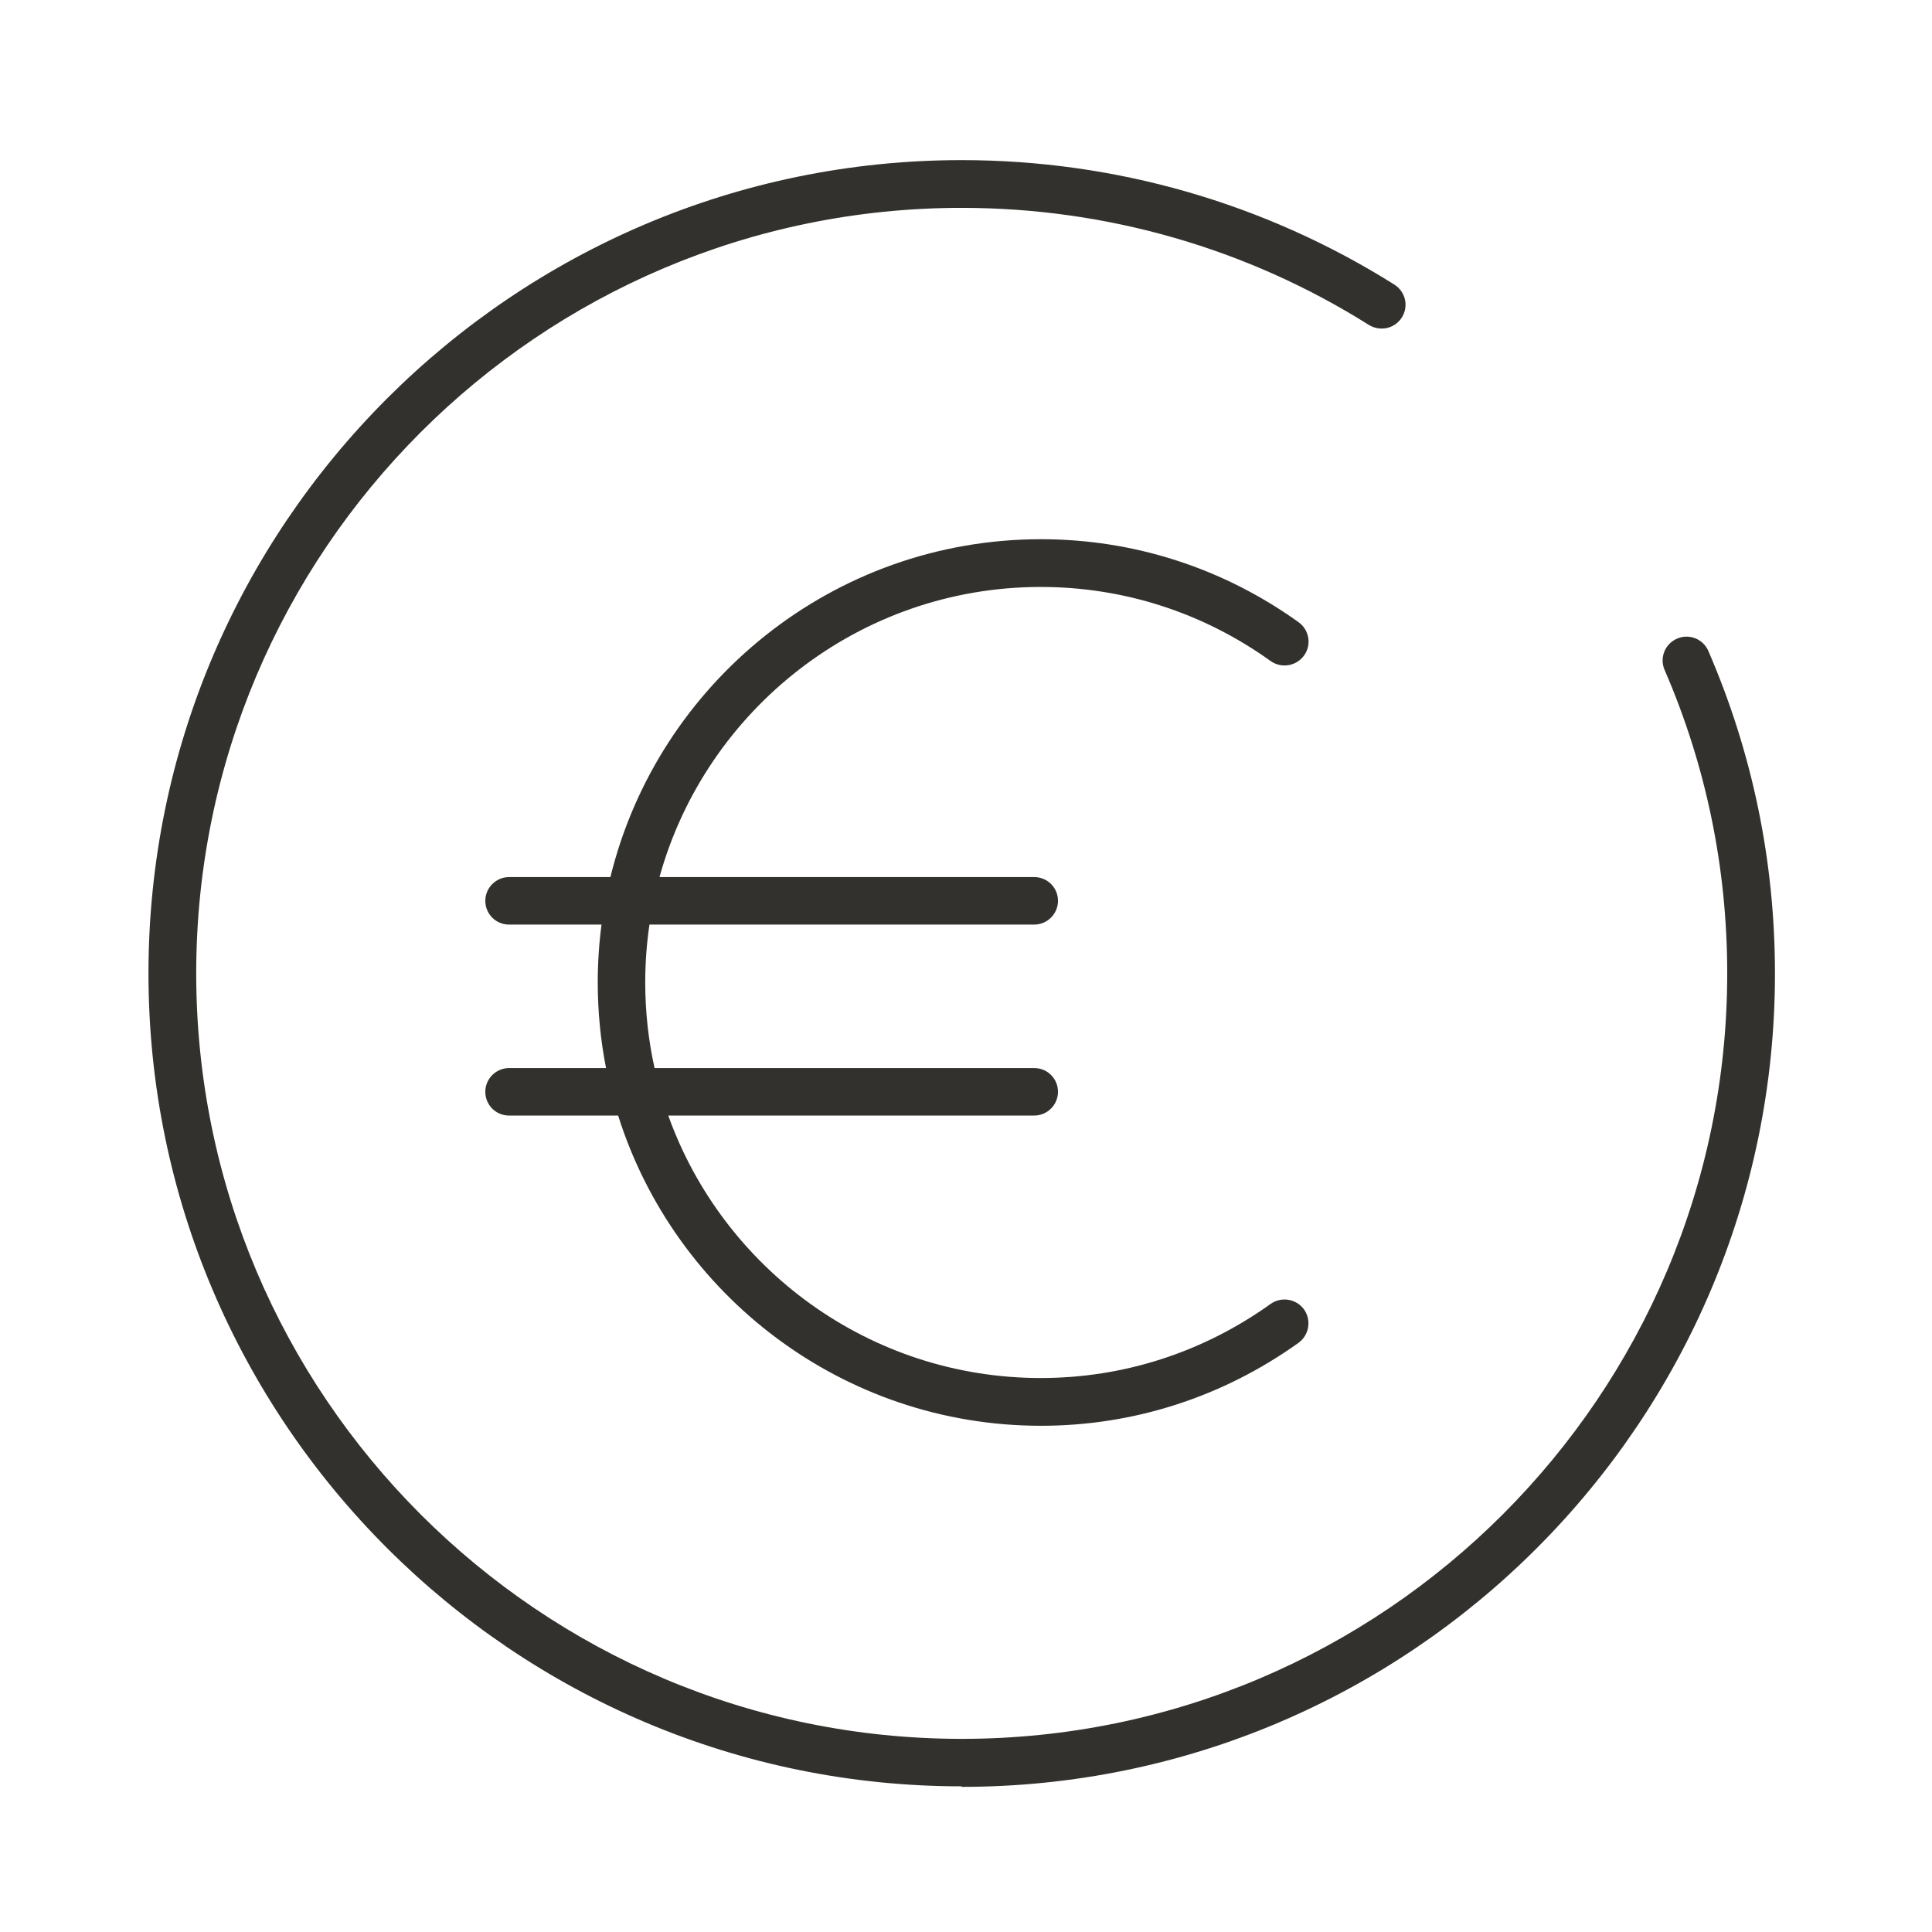 <svg width="145" height="145" viewBox="0 0 145 145" fill="none" xmlns="http://www.w3.org/2000/svg">
<path d="M72.178 134.068C38.518 134.068 11.143 106.693 11.143 73.052C11.143 39.411 38.518 12.017 72.178 12.017C83.712 12.017 94.932 15.248 104.645 21.357C105.487 21.886 105.741 22.982 105.212 23.824C104.684 24.666 103.587 24.901 102.745 24.392C93.601 18.635 83.027 15.6 72.178 15.6C40.495 15.6 14.726 41.369 14.726 73.052C14.726 104.735 40.495 130.504 72.178 130.504C103.861 130.504 129.631 104.735 129.631 73.052C129.631 65.141 128.045 57.465 124.931 50.279C124.539 49.378 124.951 48.321 125.871 47.929C126.772 47.538 127.829 47.949 128.221 48.869C131.53 56.525 133.214 64.652 133.214 73.072C133.214 106.732 105.839 134.107 72.178 134.107V134.068Z" fill="#32312D"></path>
<path d="M45.484 80.16C45.076 78.082 44.862 75.934 44.862 73.738C44.862 72.265 44.958 70.814 45.145 69.391H38.205C37.206 69.391 36.423 68.588 36.423 67.609C36.423 66.63 37.225 65.827 38.205 65.827H45.812C49.37 51.287 62.508 40.469 78.131 40.469C85.082 40.469 91.779 42.623 97.458 46.696C98.261 47.264 98.457 48.399 97.869 49.202C97.282 50.005 96.165 50.181 95.363 49.613C90.291 45.971 84.319 44.052 78.111 44.052C64.48 44.052 52.966 53.285 49.496 65.827H77.622C78.621 65.827 79.404 66.63 79.404 67.609C79.404 68.588 78.601 69.391 77.622 69.391H48.743C48.534 70.81 48.426 72.261 48.426 73.738C48.426 75.942 48.667 78.092 49.125 80.16H77.622C78.621 80.16 79.404 80.963 79.404 81.942C79.404 82.921 78.601 83.724 77.622 83.724H50.154C54.263 95.196 65.243 103.423 78.111 103.423C84.319 103.423 90.272 101.504 95.363 97.862C96.165 97.294 97.282 97.471 97.869 98.273C98.437 99.076 98.261 100.192 97.458 100.78C91.76 104.853 85.082 107.007 78.131 107.007C63.261 107.007 50.642 97.207 46.392 83.724H38.205C37.206 83.724 36.423 82.921 36.423 81.942C36.423 80.963 37.225 80.16 38.205 80.16H45.484Z" fill="#32312D"></path>
</svg>
